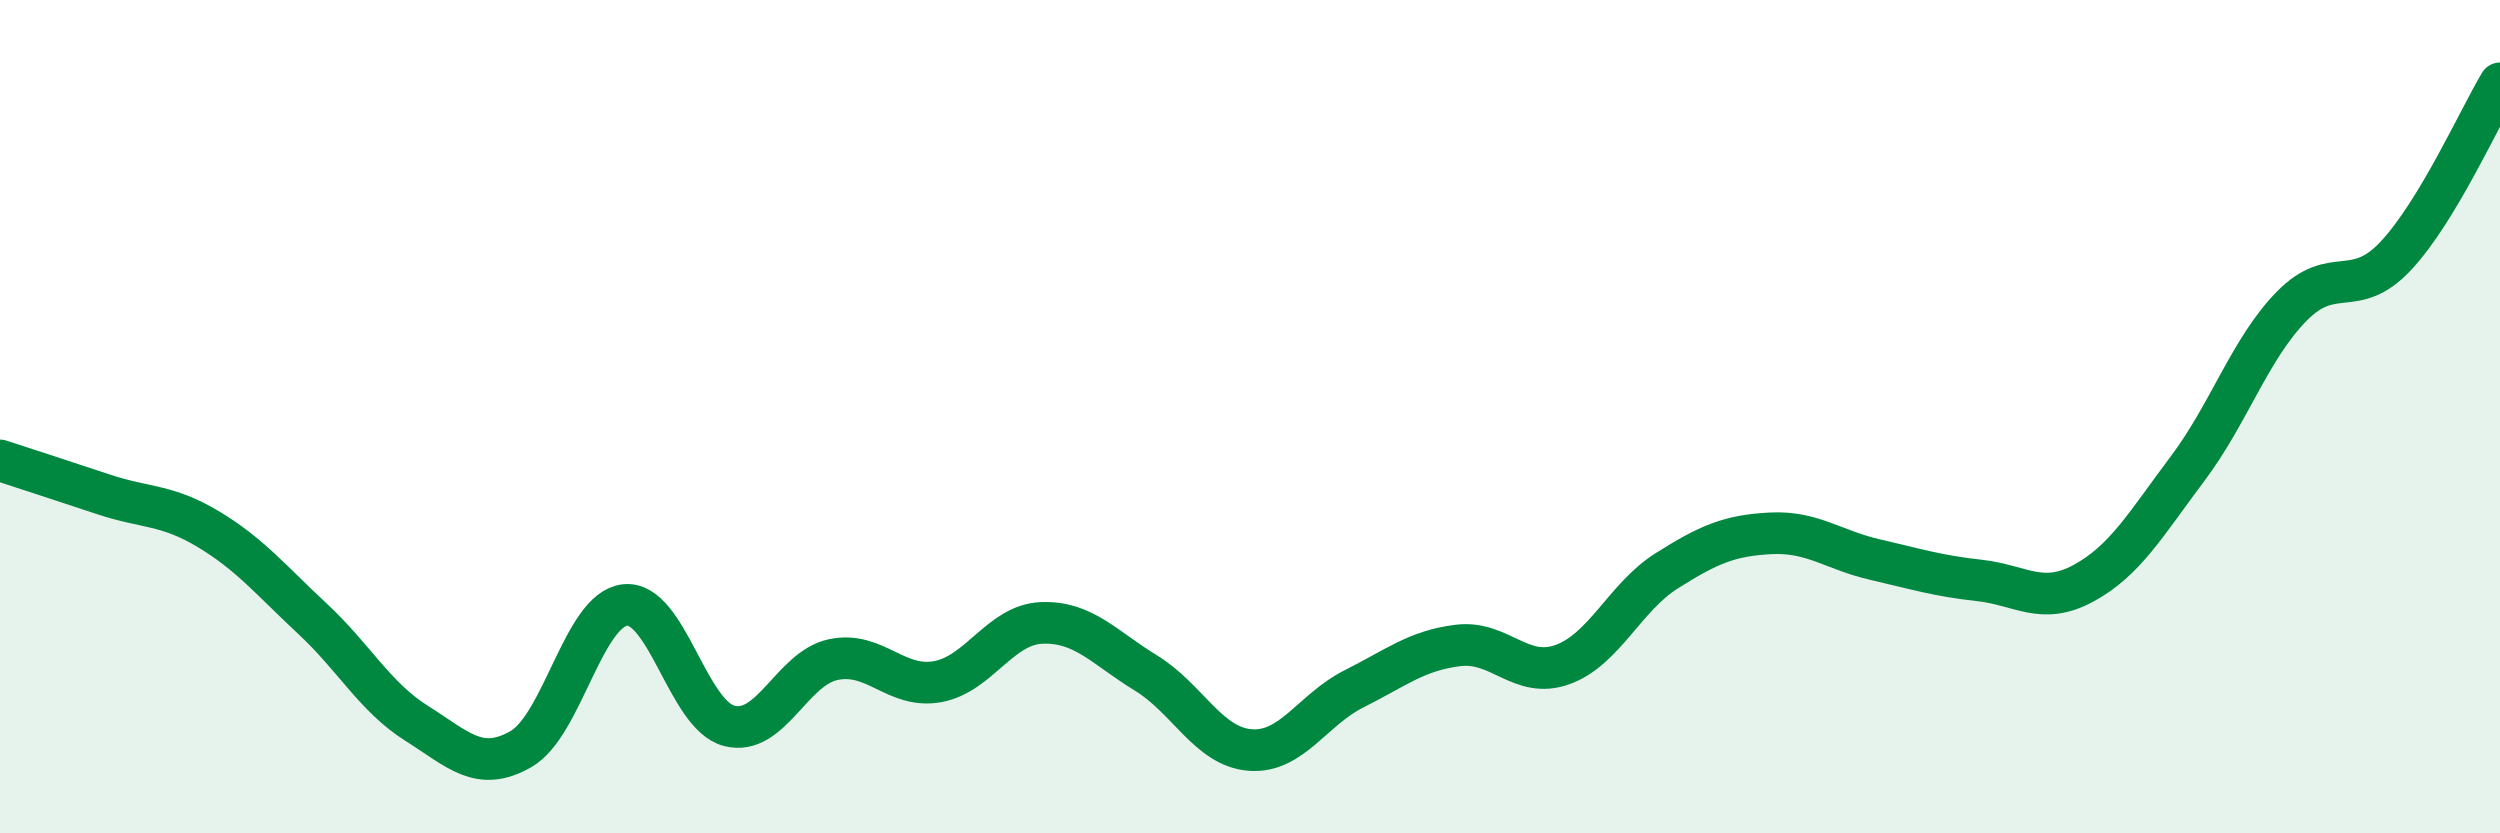 
    <svg width="60" height="20" viewBox="0 0 60 20" xmlns="http://www.w3.org/2000/svg">
      <path
        d="M 0,11.05 C 0.5,11.21 1.5,11.54 2.5,11.87 C 3.5,12.2 4,12.1 5,12.7 C 6,13.3 6.5,13.92 7.5,14.85 C 8.5,15.78 9,16.73 10,17.36 C 11,17.99 11.5,18.55 12.5,17.98 C 13.5,17.41 14,14.63 15,14.52 C 16,14.41 16.5,17.16 17.5,17.42 C 18.5,17.68 19,16.04 20,15.83 C 21,15.62 21.5,16.54 22.5,16.36 C 23.5,16.18 24,14.99 25,14.95 C 26,14.91 26.5,15.54 27.5,16.15 C 28.5,16.76 29,17.92 30,18 C 31,18.08 31.5,17.03 32.5,16.53 C 33.5,16.03 34,15.61 35,15.49 C 36,15.37 36.5,16.31 37.5,15.95 C 38.5,15.59 39,14.33 40,13.7 C 41,13.07 41.5,12.85 42.5,12.8 C 43.5,12.75 44,13.2 45,13.43 C 46,13.66 46.5,13.82 47.5,13.93 C 48.5,14.04 49,14.54 50,14 C 51,13.46 51.5,12.58 52.5,11.25 C 53.5,9.92 54,8.37 55,7.35 C 56,6.33 56.5,7.21 57.5,6.14 C 58.5,5.07 59.5,2.83 60,2L60 20L0 20Z"
        fill="#008740"
        opacity="0.1"
        stroke-linecap="round"
        stroke-linejoin="round"
      />
      <path
        d="M 0,11.05 C 0.5,11.21 1.5,11.54 2.5,11.87 C 3.5,12.2 4,12.1 5,12.7 C 6,13.3 6.5,13.92 7.5,14.85 C 8.5,15.78 9,16.73 10,17.36 C 11,17.99 11.5,18.55 12.5,17.98 C 13.5,17.41 14,14.63 15,14.52 C 16,14.41 16.5,17.16 17.5,17.42 C 18.5,17.68 19,16.04 20,15.83 C 21,15.62 21.5,16.54 22.5,16.36 C 23.5,16.18 24,14.99 25,14.95 C 26,14.91 26.5,15.54 27.5,16.15 C 28.5,16.76 29,17.92 30,18 C 31,18.08 31.5,17.03 32.5,16.53 C 33.5,16.03 34,15.61 35,15.49 C 36,15.37 36.5,16.31 37.5,15.95 C 38.5,15.59 39,14.33 40,13.7 C 41,13.07 41.5,12.85 42.5,12.8 C 43.5,12.75 44,13.2 45,13.43 C 46,13.66 46.5,13.82 47.5,13.93 C 48.5,14.04 49,14.54 50,14 C 51,13.46 51.5,12.58 52.5,11.25 C 53.5,9.92 54,8.37 55,7.35 C 56,6.33 56.5,7.21 57.5,6.14 C 58.5,5.07 59.5,2.83 60,2"
        stroke="#008740"
        stroke-width="1"
        fill="none"
        stroke-linecap="round"
        stroke-linejoin="round"
      />
    </svg>
  